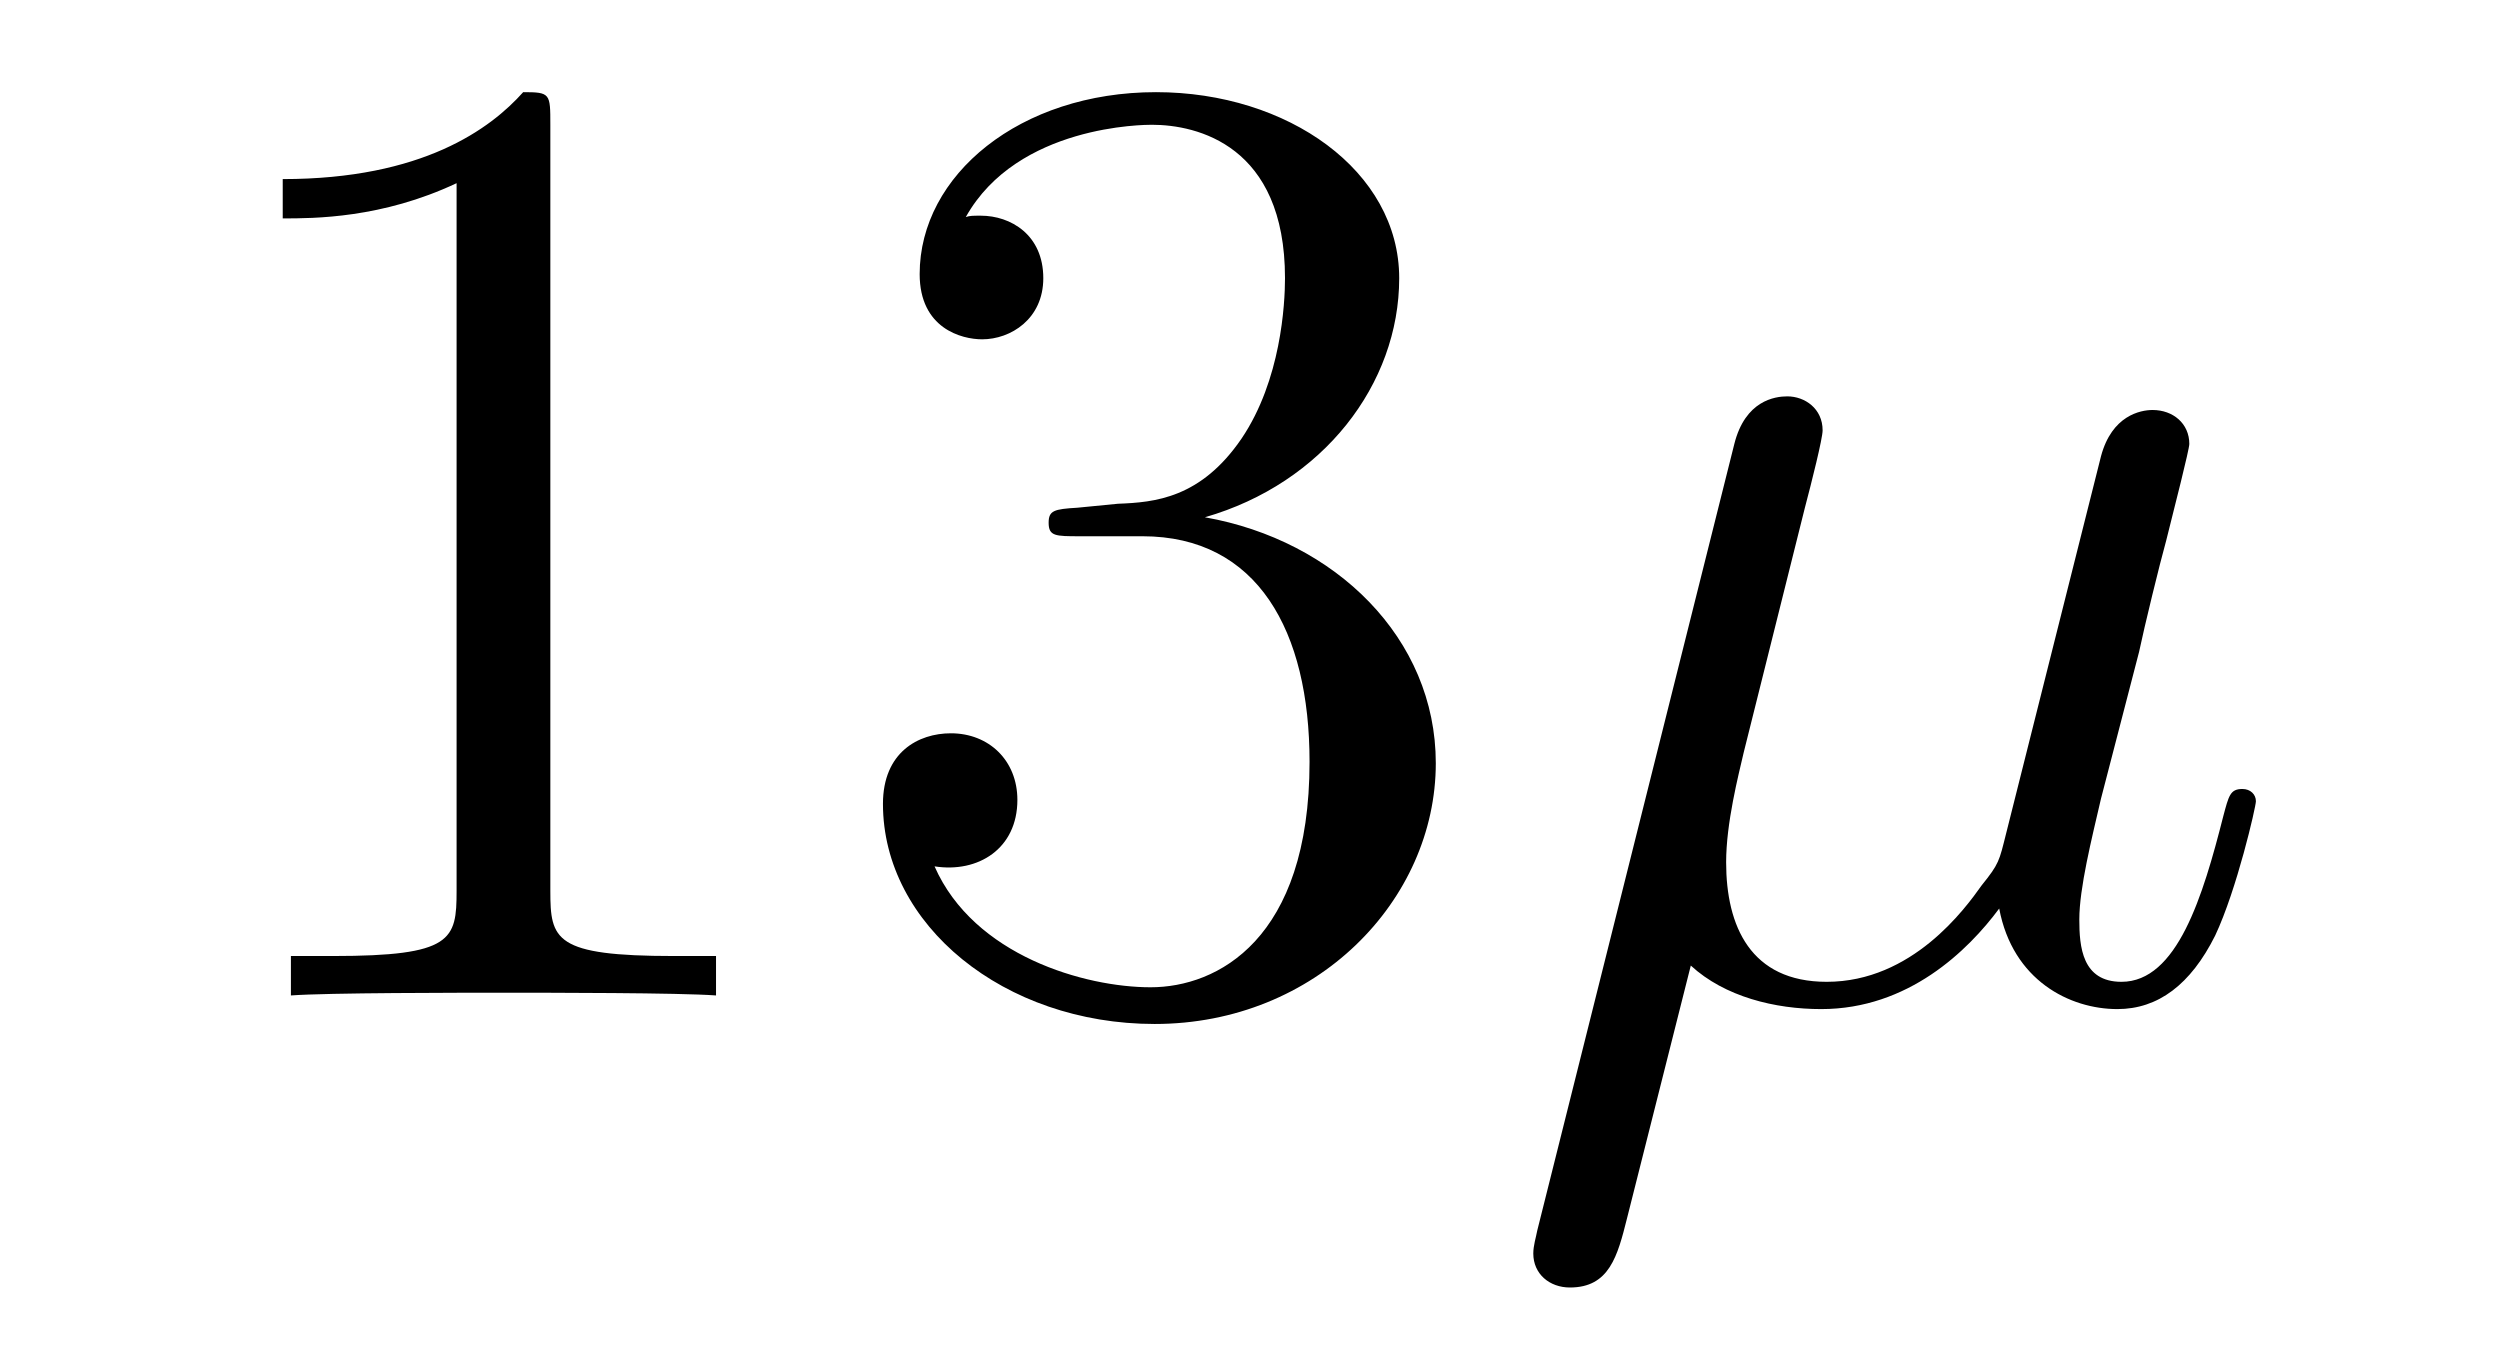 <?xml version='1.0' encoding='UTF-8'?>
<!-- This file was generated by dvisvgm 2.13.1 -->
<svg version='1.1' xmlns='http://www.w3.org/2000/svg' xmlns:xlink='http://www.w3.org/1999/xlink' width='22pt' height='12pt' viewBox='0 -12 22 12'>
<g id='page1'>
<g transform='matrix(1 0 0 -1 -127 651)'>
<path d='M131.843 661.902C131.843 662.178 131.843 662.189 131.604 662.189C131.317 661.867 130.719 661.424 129.488 661.424V661.078C129.763 661.078 130.36 661.078 131.018 661.388V655.16C131.018 654.73 130.982 654.587 129.93 654.587H129.56V654.24C129.882 654.264 131.042 654.264 131.436 654.264C131.831 654.264 132.978 654.264 133.301 654.24V654.587H132.931C131.879 654.587 131.843 654.73 131.843 655.16V661.902ZM136.48 658.532C136.276 658.52 136.228 658.507 136.228 658.4C136.228 658.281 136.288 658.281 136.503 658.281H137.053C138.069 658.281 138.524 657.444 138.524 656.296C138.524 654.73 137.711 654.312 137.125 654.312C136.551 654.312 135.571 654.587 135.224 655.376C135.607 655.316 135.953 655.531 135.953 655.961C135.953 656.308 135.702 656.547 135.368 656.547C135.081 656.547 134.77 656.38 134.77 655.926C134.77 654.862 135.834 653.989 137.161 653.989C138.583 653.989 139.635 655.077 139.635 656.284C139.635 657.384 138.751 658.245 137.603 658.448C138.643 658.747 139.313 659.619 139.313 660.552C139.313 661.496 138.332 662.189 137.173 662.189C135.977 662.189 135.093 661.46 135.093 660.588C135.093 660.109 135.463 660.014 135.643 660.014C135.894 660.014 136.181 660.193 136.181 660.552C136.181 660.934 135.894 661.102 135.631 661.102C135.559 661.102 135.535 661.102 135.499 661.09C135.953 661.902 137.077 661.902 137.137 661.902C137.532 661.902 138.308 661.723 138.308 660.552C138.308 660.325 138.273 659.655 137.926 659.141C137.567 658.615 137.161 658.579 136.838 658.567L136.48 658.532Z'/>
<path d='M141.879 654.503C142.178 654.228 142.62 654.12 143.027 654.12C143.792 654.12 144.318 654.634 144.593 655.005C144.712 654.372 145.214 654.12 145.633 654.12C145.991 654.12 146.278 654.336 146.493 654.766C146.685 655.173 146.852 655.902 146.852 655.949C146.852 656.009 146.804 656.057 146.733 656.057C146.625 656.057 146.613 655.997 146.565 655.818C146.386 655.113 146.159 654.36 145.669 654.36C145.322 654.36 145.298 654.67 145.298 654.909C145.298 655.184 145.406 655.615 145.489 655.973L145.824 657.264C145.872 657.492 146.003 658.029 146.063 658.245C146.135 658.532 146.266 659.046 146.266 659.093C146.266 659.273 146.123 659.392 145.943 659.392C145.836 659.392 145.585 659.344 145.489 658.986L144.653 655.662C144.593 655.423 144.593 655.4 144.438 655.208C144.294 655.005 143.828 654.36 143.075 654.36C142.405 654.36 142.19 654.85 142.19 655.412C142.19 655.758 142.298 656.177 142.345 656.38L142.883 658.532C142.943 658.759 143.039 659.141 143.039 659.213C143.039 659.404 142.883 659.512 142.728 659.512C142.62 659.512 142.358 659.476 142.262 659.093L140.528 652.172C140.517 652.112 140.493 652.04 140.493 651.969C140.493 651.789 140.636 651.67 140.815 651.67C141.162 651.67 141.234 651.945 141.318 652.28L141.879 654.503Z'/>
</g>
</g>
</svg>